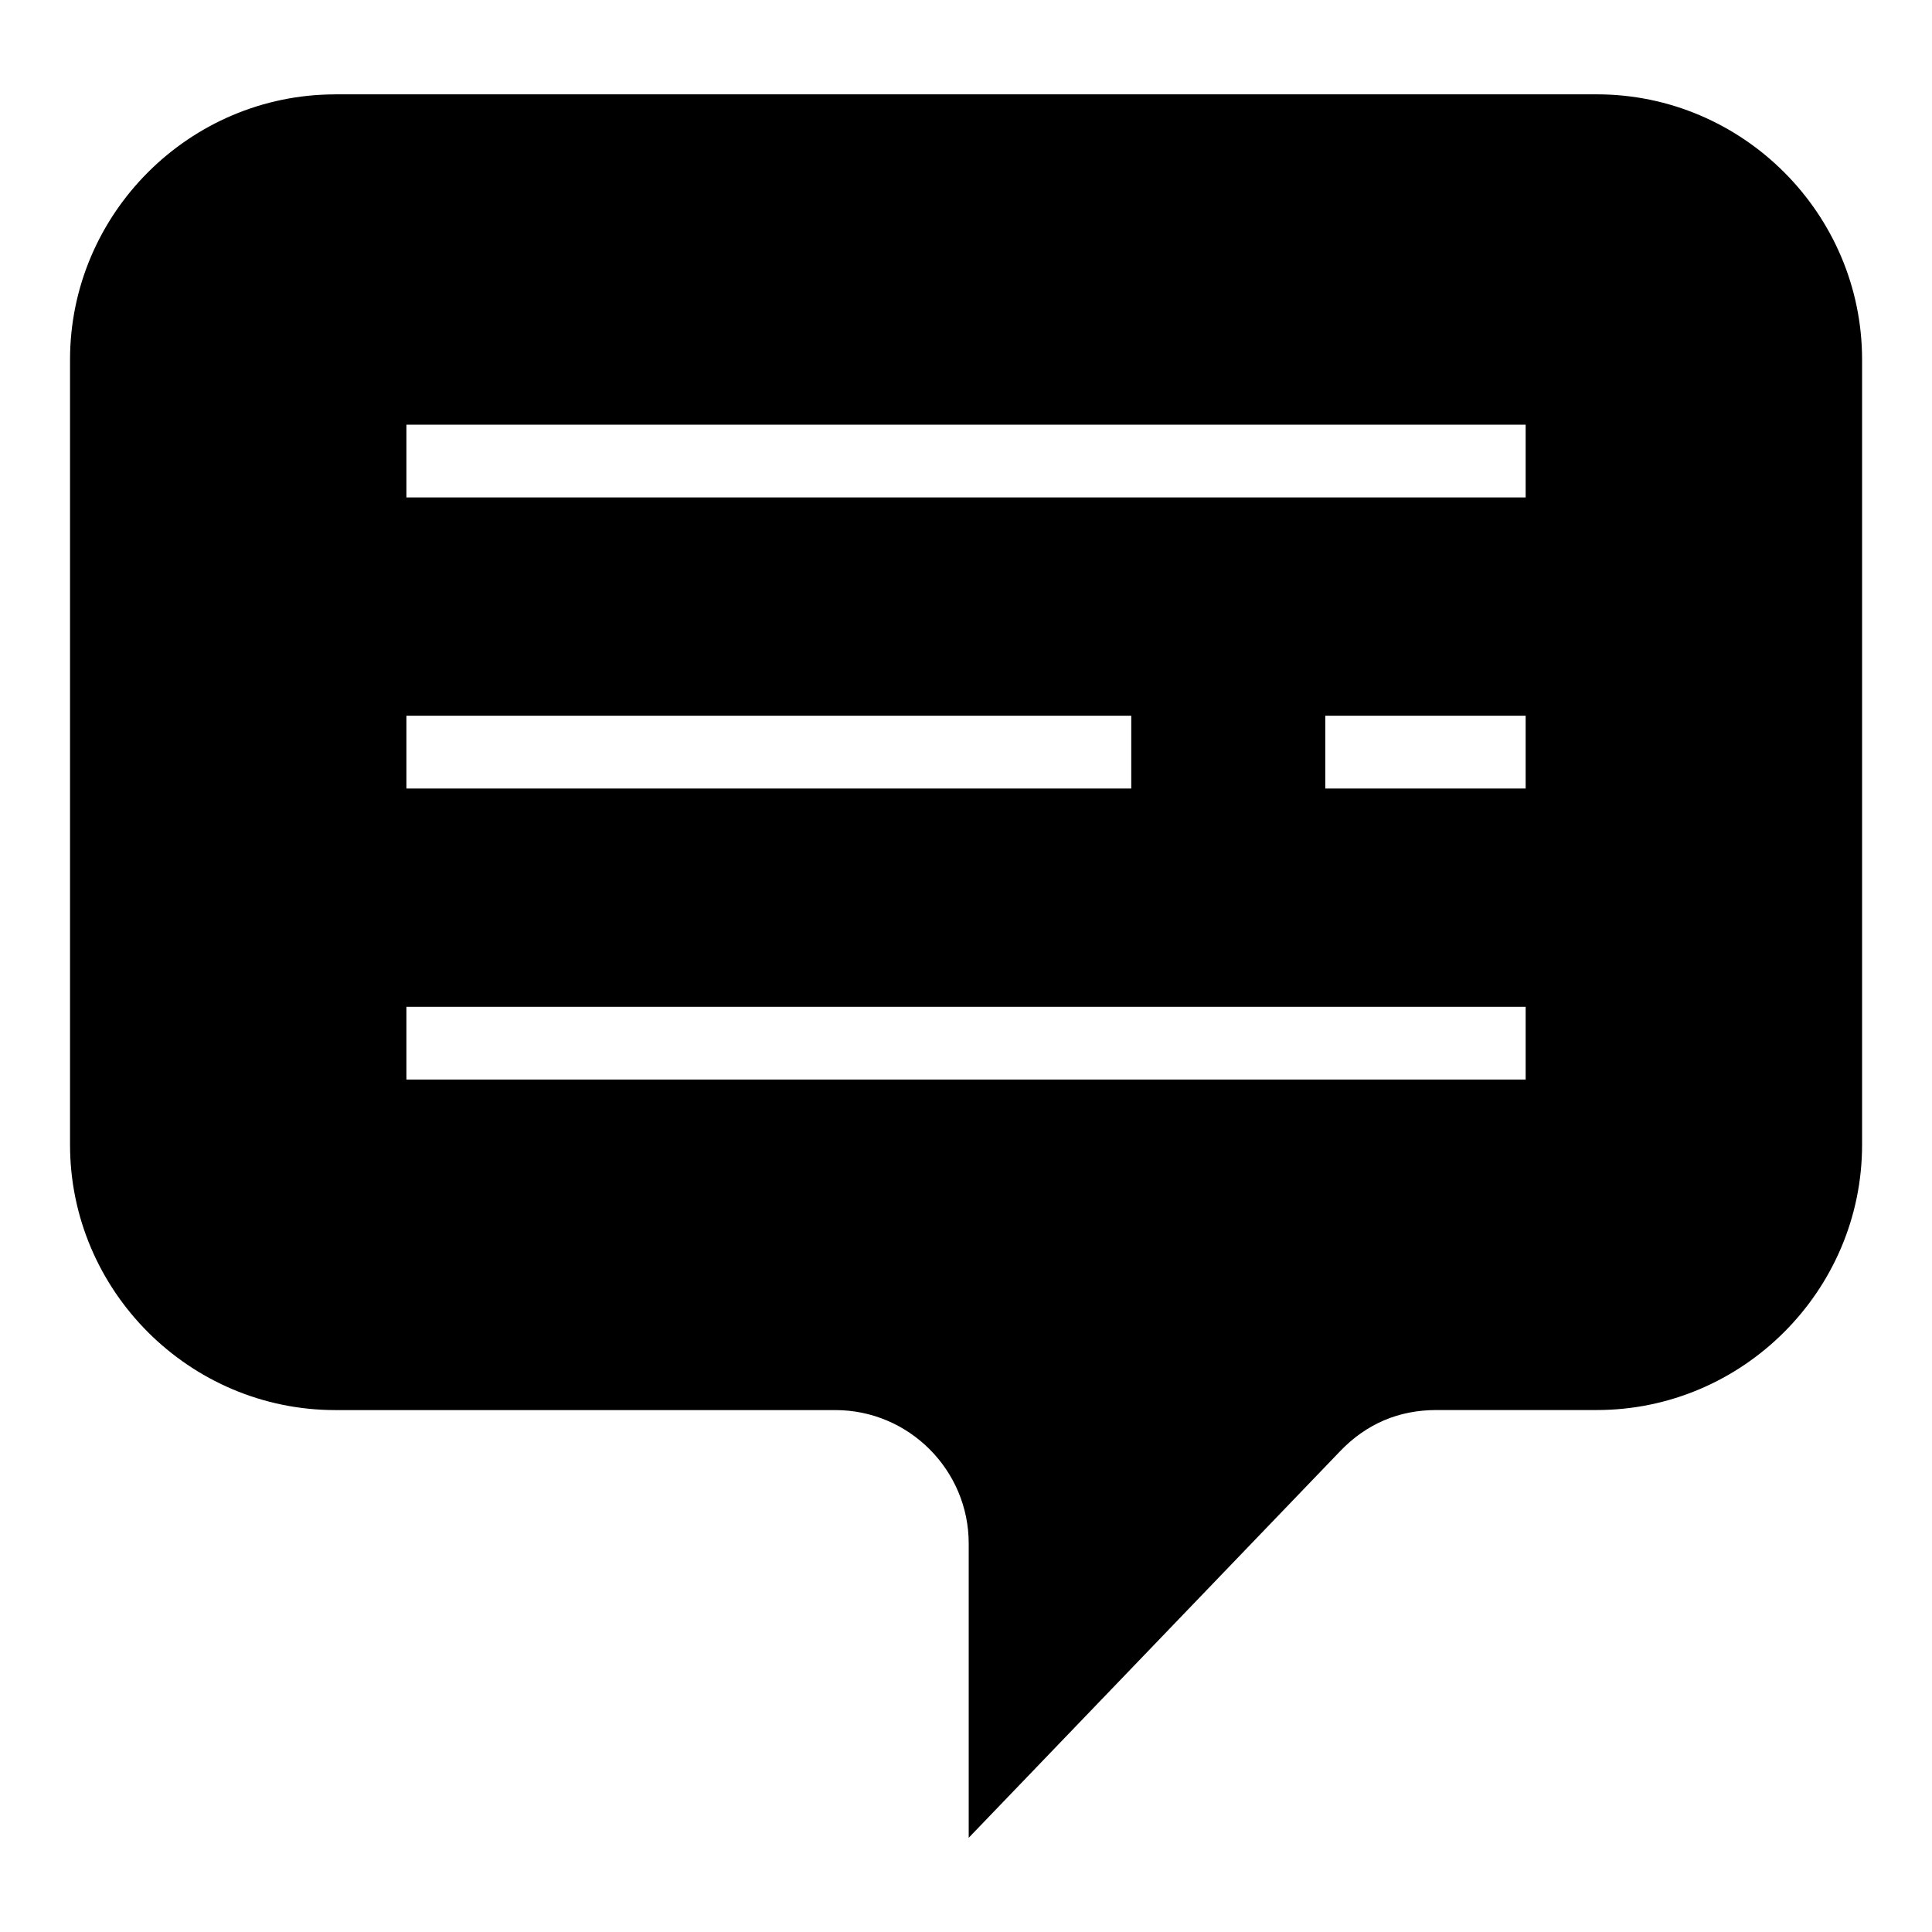<?xml version="1.0" encoding="UTF-8"?>
<!-- Uploaded to: ICON Repo, www.svgrepo.com, Generator: ICON Repo Mixer Tools -->
<svg fill="#000000" width="800px" height="800px" version="1.1" viewBox="144 144 512 512" xmlns="http://www.w3.org/2000/svg">
 <path d="m232.84 169h334.32c38.68 0 70.312 31.633 70.312 70.312v208.05c0 38.664-31.633 70.312-70.312 70.312h-42.473c-9.992 0-18.574 3.656-25.5 10.867l-98.469 102.49v-77.992c0-19.484-15.887-35.352-35.352-35.352h-132.51c-38.664 0-70.297-31.633-70.297-70.312v-208.05c0-38.68 31.633-70.312 70.297-70.312zm18.863 87.543h296.61v19.285h-296.61zm0 154.27h296.61v19.285h-296.61zm0-77.145h192.09v19.301h-192.09zm243.51 0h53.098v19.301h-53.098z" fill-rule="evenodd"/>
</svg>